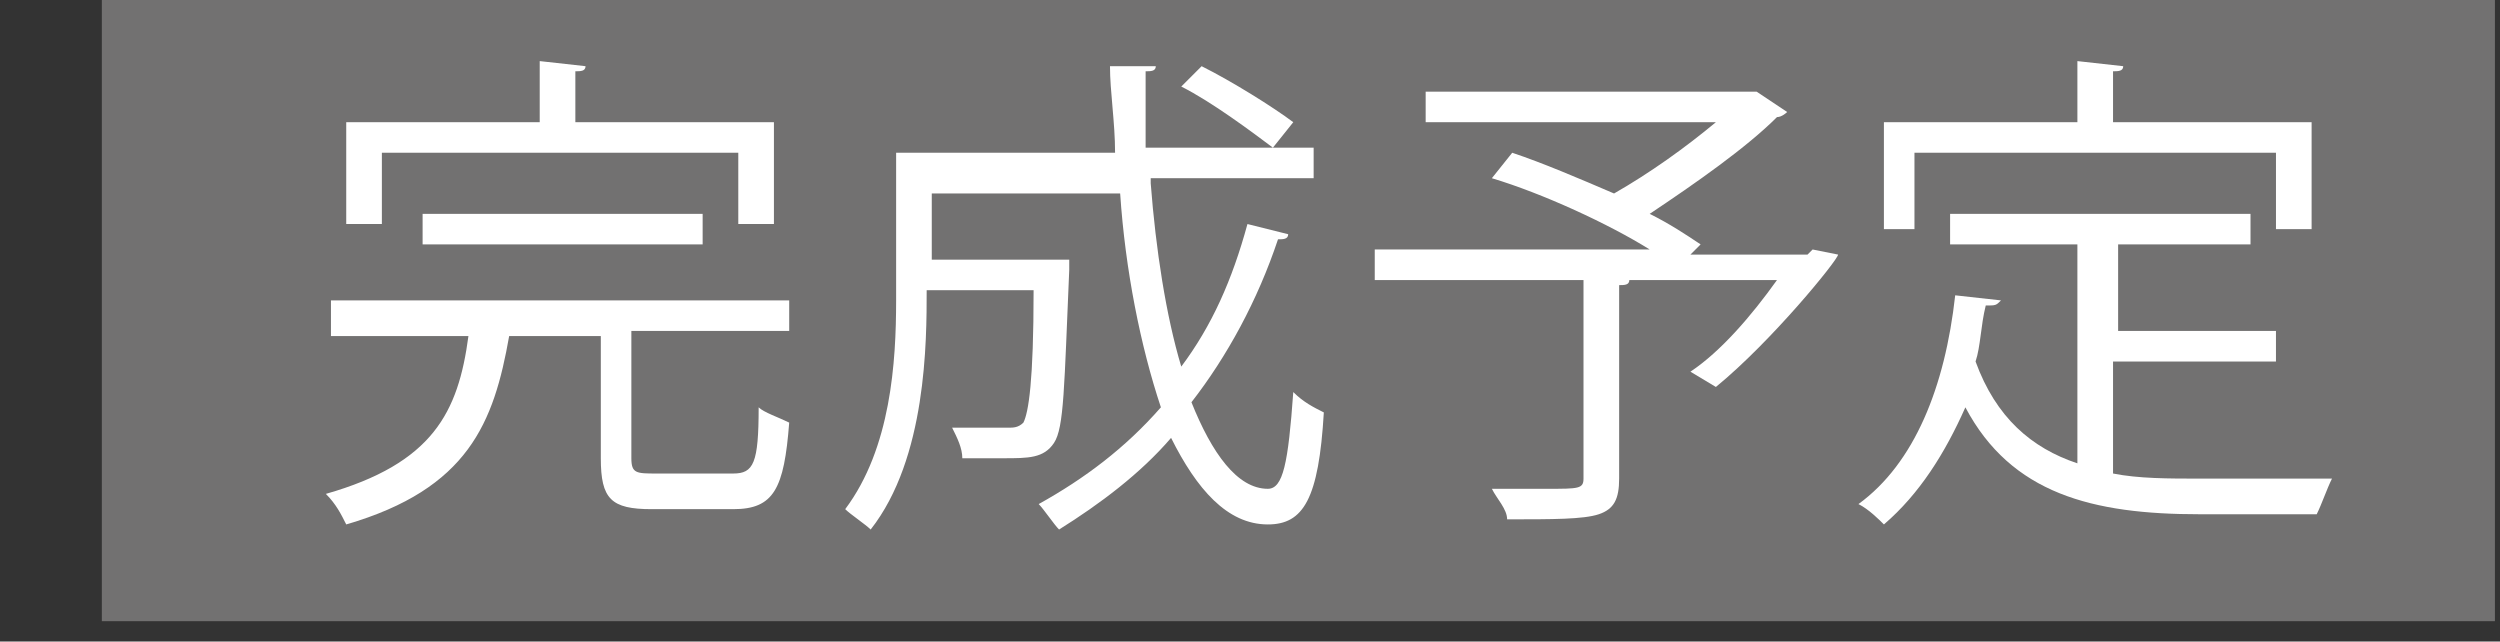 <?xml version="1.0" encoding="utf-8"?>
<!-- Generator: Adobe Illustrator 26.5.3, SVG Export Plug-In . SVG Version: 6.00 Build 0)  -->
<svg version="1.1" id="レイヤー_1" xmlns="http://www.w3.org/2000/svg" xmlns:xlink="http://www.w3.org/1999/xlink" x="0px"
	 y="0px" width="49.1px" height="12.6px" viewBox="0 0 49.1 12.6" style="enable-background:new 0 0 49.1 12.6;"
	 xml:space="preserve">
<rect x="0" y="0" width="49.1" height="12.6" fill="#333333" stroke="none"/>
<style type="text/css">
	.st0{fill:#727171;}
	.st1{fill:#FFFFFF;}
</style>
<rect x="2" y="0" class="st0" width="47" height="12.2"/>
<g>
	<path class="st1" d="M12.4,9c0,0.3,0.1,0.3,0.5,0.3h1.5c0.4,0,0.5-0.2,0.5-1.3c0.1,0.1,0.4,0.2,0.6,0.3c-0.1,1.3-0.3,1.7-1.1,1.7
		h-1.6C12,10,11.8,9.8,11.8,9V6.6H10l0,0c-0.3,1.7-0.8,3-3.2,3.7c-0.1-0.2-0.2-0.4-0.4-0.6C8.5,9.1,9,8.1,9.2,6.6H6.5V5.9h9v0.6
		h-3.1V9z M7.5,3v1.4H6.8v-2h3.8V1.2l0.9,0.1c0,0.1-0.1,0.1-0.2,0.1v1h3.9v2h-0.7V3H7.5z M13.8,4.8H8.3V4.2h5.5V4.8z"/>
	<path class="st1" d="M22.6,3.6c0.1,1.3,0.3,2.6,0.6,3.6c0.6-0.8,1-1.7,1.3-2.8l0.8,0.2c0,0.1-0.1,0.1-0.2,0.1
		c-0.4,1.2-1,2.3-1.7,3.2c0.4,1,0.9,1.7,1.5,1.7c0.3,0,0.4-0.5,0.5-1.9C25.6,7.9,25.8,8,26,8.1c-0.1,1.7-0.4,2.2-1.1,2.2
		c-0.8,0-1.4-0.7-1.9-1.7c-0.6,0.7-1.4,1.3-2.2,1.8c-0.1-0.1-0.3-0.4-0.4-0.5c0.9-0.5,1.7-1.1,2.4-1.9c-0.4-1.2-0.7-2.7-0.8-4.2
		h-3.7v1.3h2.3l0.1,0l0.3,0v0.2c-0.1,2.3-0.1,3.1-0.3,3.4c-0.2,0.3-0.5,0.3-1,0.3c-0.2,0-0.5,0-0.8,0c0-0.2-0.1-0.4-0.2-0.6
		c0.5,0,0.9,0,1.1,0c0.1,0,0.2,0,0.3-0.1c0.1-0.2,0.2-0.8,0.2-2.6h-2.1c0,1,0,3.3-1.1,4.7c-0.1-0.1-0.4-0.3-0.5-0.4
		c0.9-1.2,1-2.9,1-4.1V3h4.3c0-0.6-0.1-1.2-0.1-1.7l0.9,0c0,0.1-0.1,0.1-0.2,0.1c0,0.5,0,1,0,1.5h3.3v0.6H22.6z M23.6,1.3
		c0.6,0.3,1.4,0.8,1.8,1.1L25,2.9c-0.4-0.3-1.2-0.9-1.8-1.2L23.6,1.3z"/>
	<path class="st1" d="M35.6,4.9L36.1,5c0,0.1-1.3,1.7-2.4,2.6l-0.5-0.3c0.6-0.4,1.2-1.1,1.7-1.8H32c0,0.1-0.1,0.1-0.2,0.1v3.8
		c0,0.4-0.1,0.6-0.4,0.7c-0.3,0.1-0.9,0.1-1.8,0.1c0-0.2-0.2-0.4-0.3-0.6c0.4,0,0.8,0,1.1,0c0.6,0,0.7,0,0.7-0.2V5.5H27V4.9h5.4
		c-0.8-0.5-2.1-1.1-3.1-1.4L29.7,3c0.6,0.2,1.3,0.5,2,0.8c0.7-0.4,1.4-0.9,2-1.4h-5.7V1.8h6.2c0.2,0,0.2,0,0.3,0l0.6,0.4
		c0,0-0.1,0.1-0.2,0.1c-0.6,0.6-1.6,1.3-2.5,1.9c0.4,0.2,0.7,0.4,1,0.6l-0.2,0.2h2.3L35.6,4.9z"/>
	<path class="st1" d="M41.5,7.2v2.1c0.5,0.1,1.1,0.1,1.7,0.1c0.3,0,2.1,0,2.6,0c-0.1,0.2-0.2,0.5-0.3,0.7h-2.3
		c-2.1,0-3.7-0.4-4.6-2.1c-0.4,0.9-0.9,1.7-1.6,2.3c-0.1-0.1-0.3-0.3-0.5-0.4c1.1-0.8,1.7-2.3,1.9-4.1l0.9,0.1C39.2,6,39.2,6,39,6
		c-0.1,0.4-0.1,0.8-0.2,1.1c0.4,1.1,1.1,1.7,2,2V4.8h-2.5V4.2h5.9v0.6h-2.6v1.7h3.1v0.6H41.5z M37.6,3v1.5H37V2.4h3.8V1.2l0.9,0.1
		c0,0.1-0.1,0.1-0.2,0.1v1h3.9v2.1h-0.7V3H37.6z"/>
</g>
</svg>
